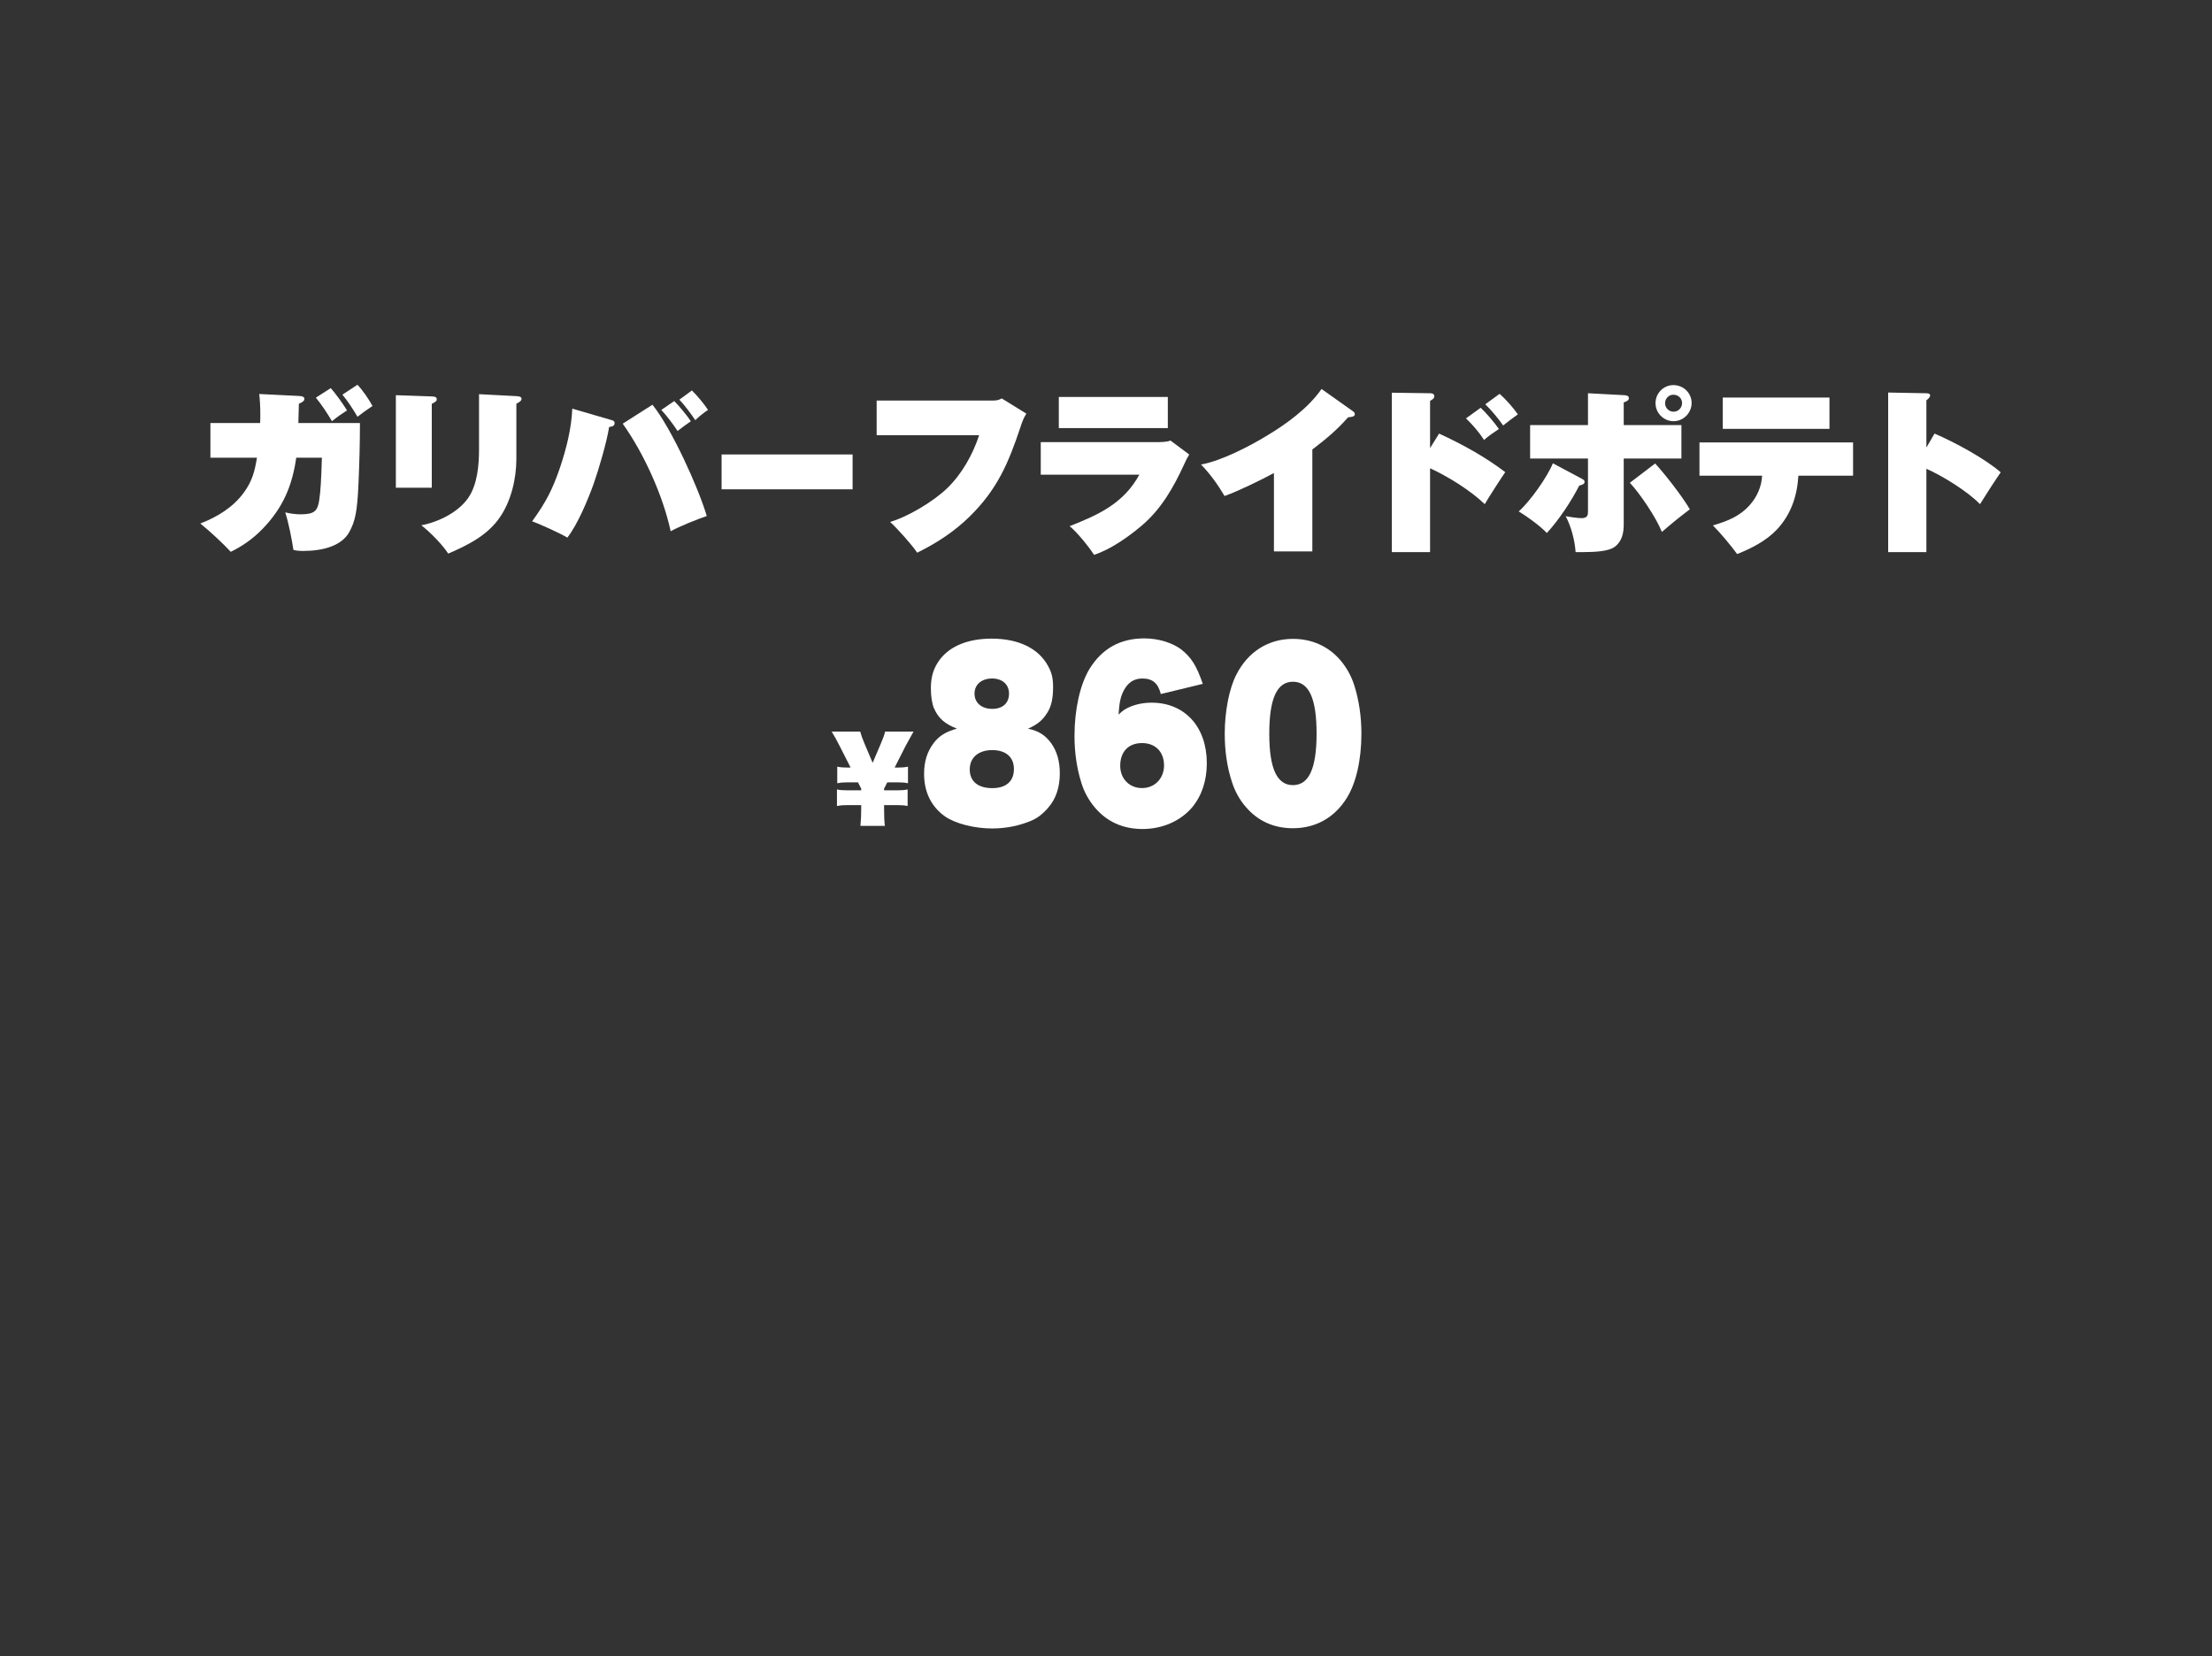 <?xml version="1.0" encoding="UTF-8"?><svg id="_レイヤー_2" xmlns="http://www.w3.org/2000/svg" width="375" height="280.83" xmlns:xlink="http://www.w3.org/1999/xlink" viewBox="0 0 375 280.83"><rect x="0" y="0" width="375" height="280.83" fill="#333333" stroke="none"/><defs><clipPath id="clippath"><rect width="375" height="280.83" fill="none"/></clipPath></defs><g id="L"><g clip-path="url(#clippath)"><path d="M44.13,70.17c0-1.14-.06-2.31-.18-3.36l6.72.33c.63.03.93.15.93.51,0,.33-.36.57-.93.81-.03,1.29-.06,2.49-.09,3.27h10.44c0,3.39-.09,6.75-.24,10.17-.21,4.92-.57,6.45-1.53,8.25-1.26,2.4-4.5,3.27-7.83,3.27-.63,0-1.14-.03-1.68-.18-.27-1.86-.81-4.56-1.38-6.36.87.21,1.74.33,2.64.33,2.37,0,2.85-.63,3.12-2.43.24-1.62.33-3.33.45-7.17h-4.35c-.69,4.86-2.31,8.58-5.76,12.12-1.62,1.65-3.27,2.82-5.34,3.84-1.35-1.47-3.63-3.57-5.16-4.8,2.88-1.11,5.64-2.79,7.44-5.34,1.35-1.86,1.8-3.57,2.16-5.82h-7.89v-5.88h8.43c.03-.54.03-1.05.03-1.56ZM58.83,69.59c-.81.51-1.8,1.2-2.55,1.83-.78-1.32-1.74-2.79-2.73-3.99l2.52-1.62c.9,1.02,2.04,2.61,2.76,3.78ZM63.15,68.84c-.69.45-1.95,1.35-2.55,1.83-.6-1.08-1.74-2.79-2.55-3.75l2.55-1.68c.87.9,1.95,2.49,2.55,3.6Z" fill="#fff"/><path d="M73.2,67.22c.6.03.84.12.84.48,0,.3-.15.42-.84.78v14.22h-6.09v-15.69l6.09.21ZM87.54,67.17c.6.03.87.15.87.45,0,.33-.27.51-.87.84v9.3c0,3.45-.9,7.17-2.76,9.9-2.04,3-5.16,4.65-8.79,6.21-1.08-1.62-3-3.57-4.56-4.8,2.85-.54,6.27-2.19,7.95-4.65,1.56-2.25,1.83-5.58,1.83-8.25v-9.33l6.33.33Z" fill="#fff"/><path d="M103.5,71.18c.45.12.69.18.69.57,0,.45-.33.57-.93.66-.36,2.43-1.8,7.35-2.64,9.69-.96,2.67-2.73,6.9-4.44,9.06-.99-.63-4.8-2.37-5.97-2.76,2.34-3.24,3.45-5.37,4.74-9.15,1.08-3.24,1.92-6.54,2.07-9.96l6.48,1.89ZM110.61,68.63c3.18,3.93,7.74,13.92,9.21,18.87-1.62.54-4.65,1.77-6.12,2.58-1.32-6.09-4.53-13.17-8.13-18.24l5.04-3.21ZM114.3,68.01c.75.72,2.28,2.58,2.82,3.42-.78.54-1.53,1.08-2.25,1.65-.63-.99-1.95-2.73-2.76-3.57l2.19-1.5ZM120.03,69.51c-.66.42-1.59,1.17-2.16,1.74-.63-.96-1.92-2.7-2.7-3.48l2.13-1.56c.84.81,2.1,2.31,2.73,3.3Z" fill="#fff"/><path d="M144.54,77.06v5.91h-22.21v-5.91h22.21Z" fill="#fff"/><path d="M167.97,67.92c.87,0,1.2,0,1.86-.36l4.17,2.58c-.45.69-.75,1.47-.99,2.25-2.04,6.12-3.93,10.59-8.64,15.21-2.64,2.58-5.55,4.47-8.88,6.12-.84-1.29-3.45-4.2-4.59-5.22,3.03-.87,7.41-3.51,9.69-5.73,2.46-2.37,4.35-5.73,5.4-8.97h-17.37v-5.88h19.35Z" fill="#fff"/><path d="M195.97,74.97c.69,0,1.86,0,2.46-.27l3.18,2.37c-.39.63-.57,1.02-.87,1.68-1.8,3.93-3.9,7.62-7.26,10.44-2.25,1.89-5.22,3.99-8.01,4.89-.81-1.29-2.97-3.96-4.14-4.86,4.89-1.92,9.18-3.87,11.82-8.73h-16.71v-5.52h19.53ZM197.98,67.31v5.28h-18.48v-5.28h18.48Z" fill="#fff"/><path d="M222.48,93.5h-6.51v-13.29c-2.22,1.2-6.03,3.06-8.37,3.9-1.11-1.89-2.46-3.78-3.99-5.34,3.45-.63,8.16-3.06,11.16-4.89,3.36-2.01,7.02-4.68,9.27-7.92l5.25,3.72c.27.18.39.33.39.54,0,.42-.45.48-1.14.54-1.89,2.16-3.78,3.72-6.06,5.46v17.28Z" fill="#fff"/><path d="M243.97,73.52c3.96,1.83,7.74,3.9,11.22,6.54-.48.63-3.12,4.77-3.48,5.43-2.43-2.34-6.21-4.68-9.27-6.09v14.22h-6.48v-27.03l6.48.09c.36,0,.72.09.72.54,0,.36-.45.6-.72.75v8.01l1.53-2.46ZM251.02,69.14c.99.93,2.28,2.46,3.09,3.6-.78.51-1.86,1.26-2.52,1.86-.87-1.35-1.92-2.55-3.06-3.66l2.49-1.8ZM254.23,66.78c1.05.93,2.28,2.31,3.09,3.48-.84.6-1.68,1.23-2.49,1.89-.9-1.29-1.92-2.49-3.03-3.6l2.43-1.77Z" fill="#fff"/><path d="M268.15,81.17c.39.21.48.3.48.54,0,.33-.3.48-.9.63-1.38,2.7-3.45,5.82-5.49,8.04-1.14-1.2-3.36-2.82-4.77-3.66,1.92-1.71,4.8-5.76,5.79-8.16l4.89,2.61ZM269.21,66.68l6.18.33c.36.03.75.09.75.51,0,.33-.27.51-.87.72v3.84h9.78v5.67h-9.78v11.19c0,1.44-.3,2.88-1.53,3.78-1.05.78-3.3.9-5.58.9h-1.05c-.12-1.95-.75-4.35-1.68-6.09.66.12,2.01.33,2.67.33,1.11,0,1.11-.6,1.11-1.23v-8.88h-9.81v-5.67h9.81v-5.4ZM280.6,78.59c1.77,1.95,4.56,5.52,5.88,7.77-1.71,1.29-3.12,2.43-4.74,3.84-.93-2.37-3.69-6.48-5.43-8.34l4.29-3.27ZM283.69,65.3c1.71,0,3.09,1.35,3.09,3.03s-1.38,3.09-3.06,3.09-3.06-1.38-3.06-3.06,1.35-3.06,3.03-3.06ZM282.28,68.37c0,.78.63,1.44,1.44,1.44s1.44-.66,1.44-1.47-.66-1.41-1.47-1.41-1.41.66-1.41,1.44Z" fill="#fff"/><path d="M301.19,89.84c-1.8,1.89-4.29,3.15-6.69,4.11-1.2-1.62-2.7-3.42-4.11-4.86,2.46-.72,4.56-1.53,6.3-3.51,1.2-1.38,1.95-3.09,2.04-4.92h-10.62v-5.64h26.04v5.64h-9.27c-.21,3.48-1.26,6.6-3.69,9.18ZM310.15,67.41v5.31h-18.09v-5.31h18.09Z" fill="#fff"/><path d="M327.96,73.52c3.3,1.41,8.55,4.23,11.22,6.57-.78,1.11-2.82,4.26-3.51,5.4-2.01-2.1-6.39-4.83-9.09-6v14.13h-6.48v-27.06l6.36.12c.54,0,.75.09.75.39s-.39.63-.63.81v8.01l1.38-2.37Z" fill="#fff"/><path d="M152.27,130.15c.7,0,1.11-.04,1.66-.15v2.81c-.54-.11-.97-.15-1.66-.15h-1.85l-.54,1.07v.28h2.34c.7,0,1.11-.04,1.65-.15v2.81c-.54-.11-.97-.15-1.65-.15h-2.34v.52c0,1.38.03,2.08.13,3h-4.14c.1-1.18.13-1.85.13-3v-.52h-2.45c-.72,0-1.11.04-1.66.15v-2.81c.54.11.94.15,1.66.15h2.45v-.28l-.54-1.07h-1.86c-.72,0-1.11.04-1.66.15v-2.81c.54.11.94.15,1.66.15h.6l-1.83-3.61c-.46-.92-1-1.89-1.38-2.49h4.84c.16.58.35,1.14.73,2.04l1.38,3.26,1.38-3.24c.48-1.12.6-1.48.73-2.06h4.82c-.46.82-1.26,2.28-1.37,2.49l-1.83,3.61h.59Z" fill="#fff"/><path d="M158.36,120.17c-.37-.9-.55-2.09-.55-3.49,0-1.98.49-3.49,1.56-4.9,1.77-2.27,4.8-3.49,8.75-3.49,4.56,0,7.98,1.66,9.58,4.68.61,1.08.83,2.09.83,3.53,0,1.87-.28,3.2-.92,4.25-.8,1.33-1.65,2.05-3.33,2.81,1.77.36,2.91,1.08,3.92,2.45.98,1.37,1.47,3.06,1.47,5.15,0,2.34-.67,4.32-1.96,5.79-.86,1.01-1.81,1.76-2.85,2.2-2.02.86-4.28,1.33-6.67,1.33-3.03,0-6.21-.83-7.95-2.02-2.36-1.66-3.58-4.14-3.58-7.24,0-2.12.52-3.74,1.62-5.22.92-1.22,2.08-1.94,3.95-2.45-2.05-.79-3.18-1.8-3.85-3.38ZM171.89,130.39c0-2.02-1.38-3.2-3.67-3.2s-3.82,1.22-3.82,3.28,1.44,3.17,3.82,3.17,3.67-1.19,3.67-3.24ZM171.06,117.61c0-1.55-1.13-2.56-2.88-2.56s-2.97,1.01-2.97,2.56,1.19,2.59,3,2.59,2.85-1.01,2.85-2.59Z" fill="#fff"/><path d="M196.79,117.68c-.46-1.84-1.41-2.63-3.12-2.63-1.41,0-2.42.65-3.15,2.02-.55,1.04-.76,2.05-.89,4.1.7-.68,1.1-.94,1.81-1.26,1.13-.5,2.42-.76,3.79-.76,5.63,0,9.36,4.1,9.36,10.26,0,2.99-.86,5.54-2.51,7.52-1.99,2.3-5.02,3.64-8.38,3.64s-6.06-1.26-8.05-3.6c-1.07-1.26-1.87-2.7-2.33-4.25-.76-2.41-1.16-5.11-1.16-7.92,0-4.5.95-8.75,2.54-11.37,2.14-3.46,5.2-5.18,9.3-5.18,2.33,0,4.71.72,6.21,1.84,1.71,1.33,2.63,2.74,3.7,5.87l-7.13,1.73ZM189.91,129.85c0,2.2,1.56,3.78,3.7,3.78s3.73-1.62,3.73-3.85-1.41-3.78-3.73-3.78-3.7,1.48-3.7,3.85Z" fill="#fff"/><path d="M211.18,136.8c-1.04-1.19-1.84-2.66-2.33-4.21-.83-2.52-1.22-5.29-1.22-8.17,0-3.82.76-7.67,1.96-10.01,1.99-3.92,5.45-6.08,9.61-6.08,3.21,0,6,1.26,8.02,3.6,1.07,1.26,1.87,2.7,2.36,4.25.8,2.48,1.22,5.33,1.22,8.21,0,4.43-.89,8.35-2.45,10.87-2.08,3.38-5.29,5.18-9.18,5.18-3.21,0-5.94-1.22-7.98-3.63ZM223.2,124.38c0-5.94-1.29-8.78-4.01-8.78s-4.01,2.88-4.01,8.82,1.32,8.71,4.01,8.71,4.01-2.77,4.01-8.75Z" fill="#fff"/></g></g></svg>